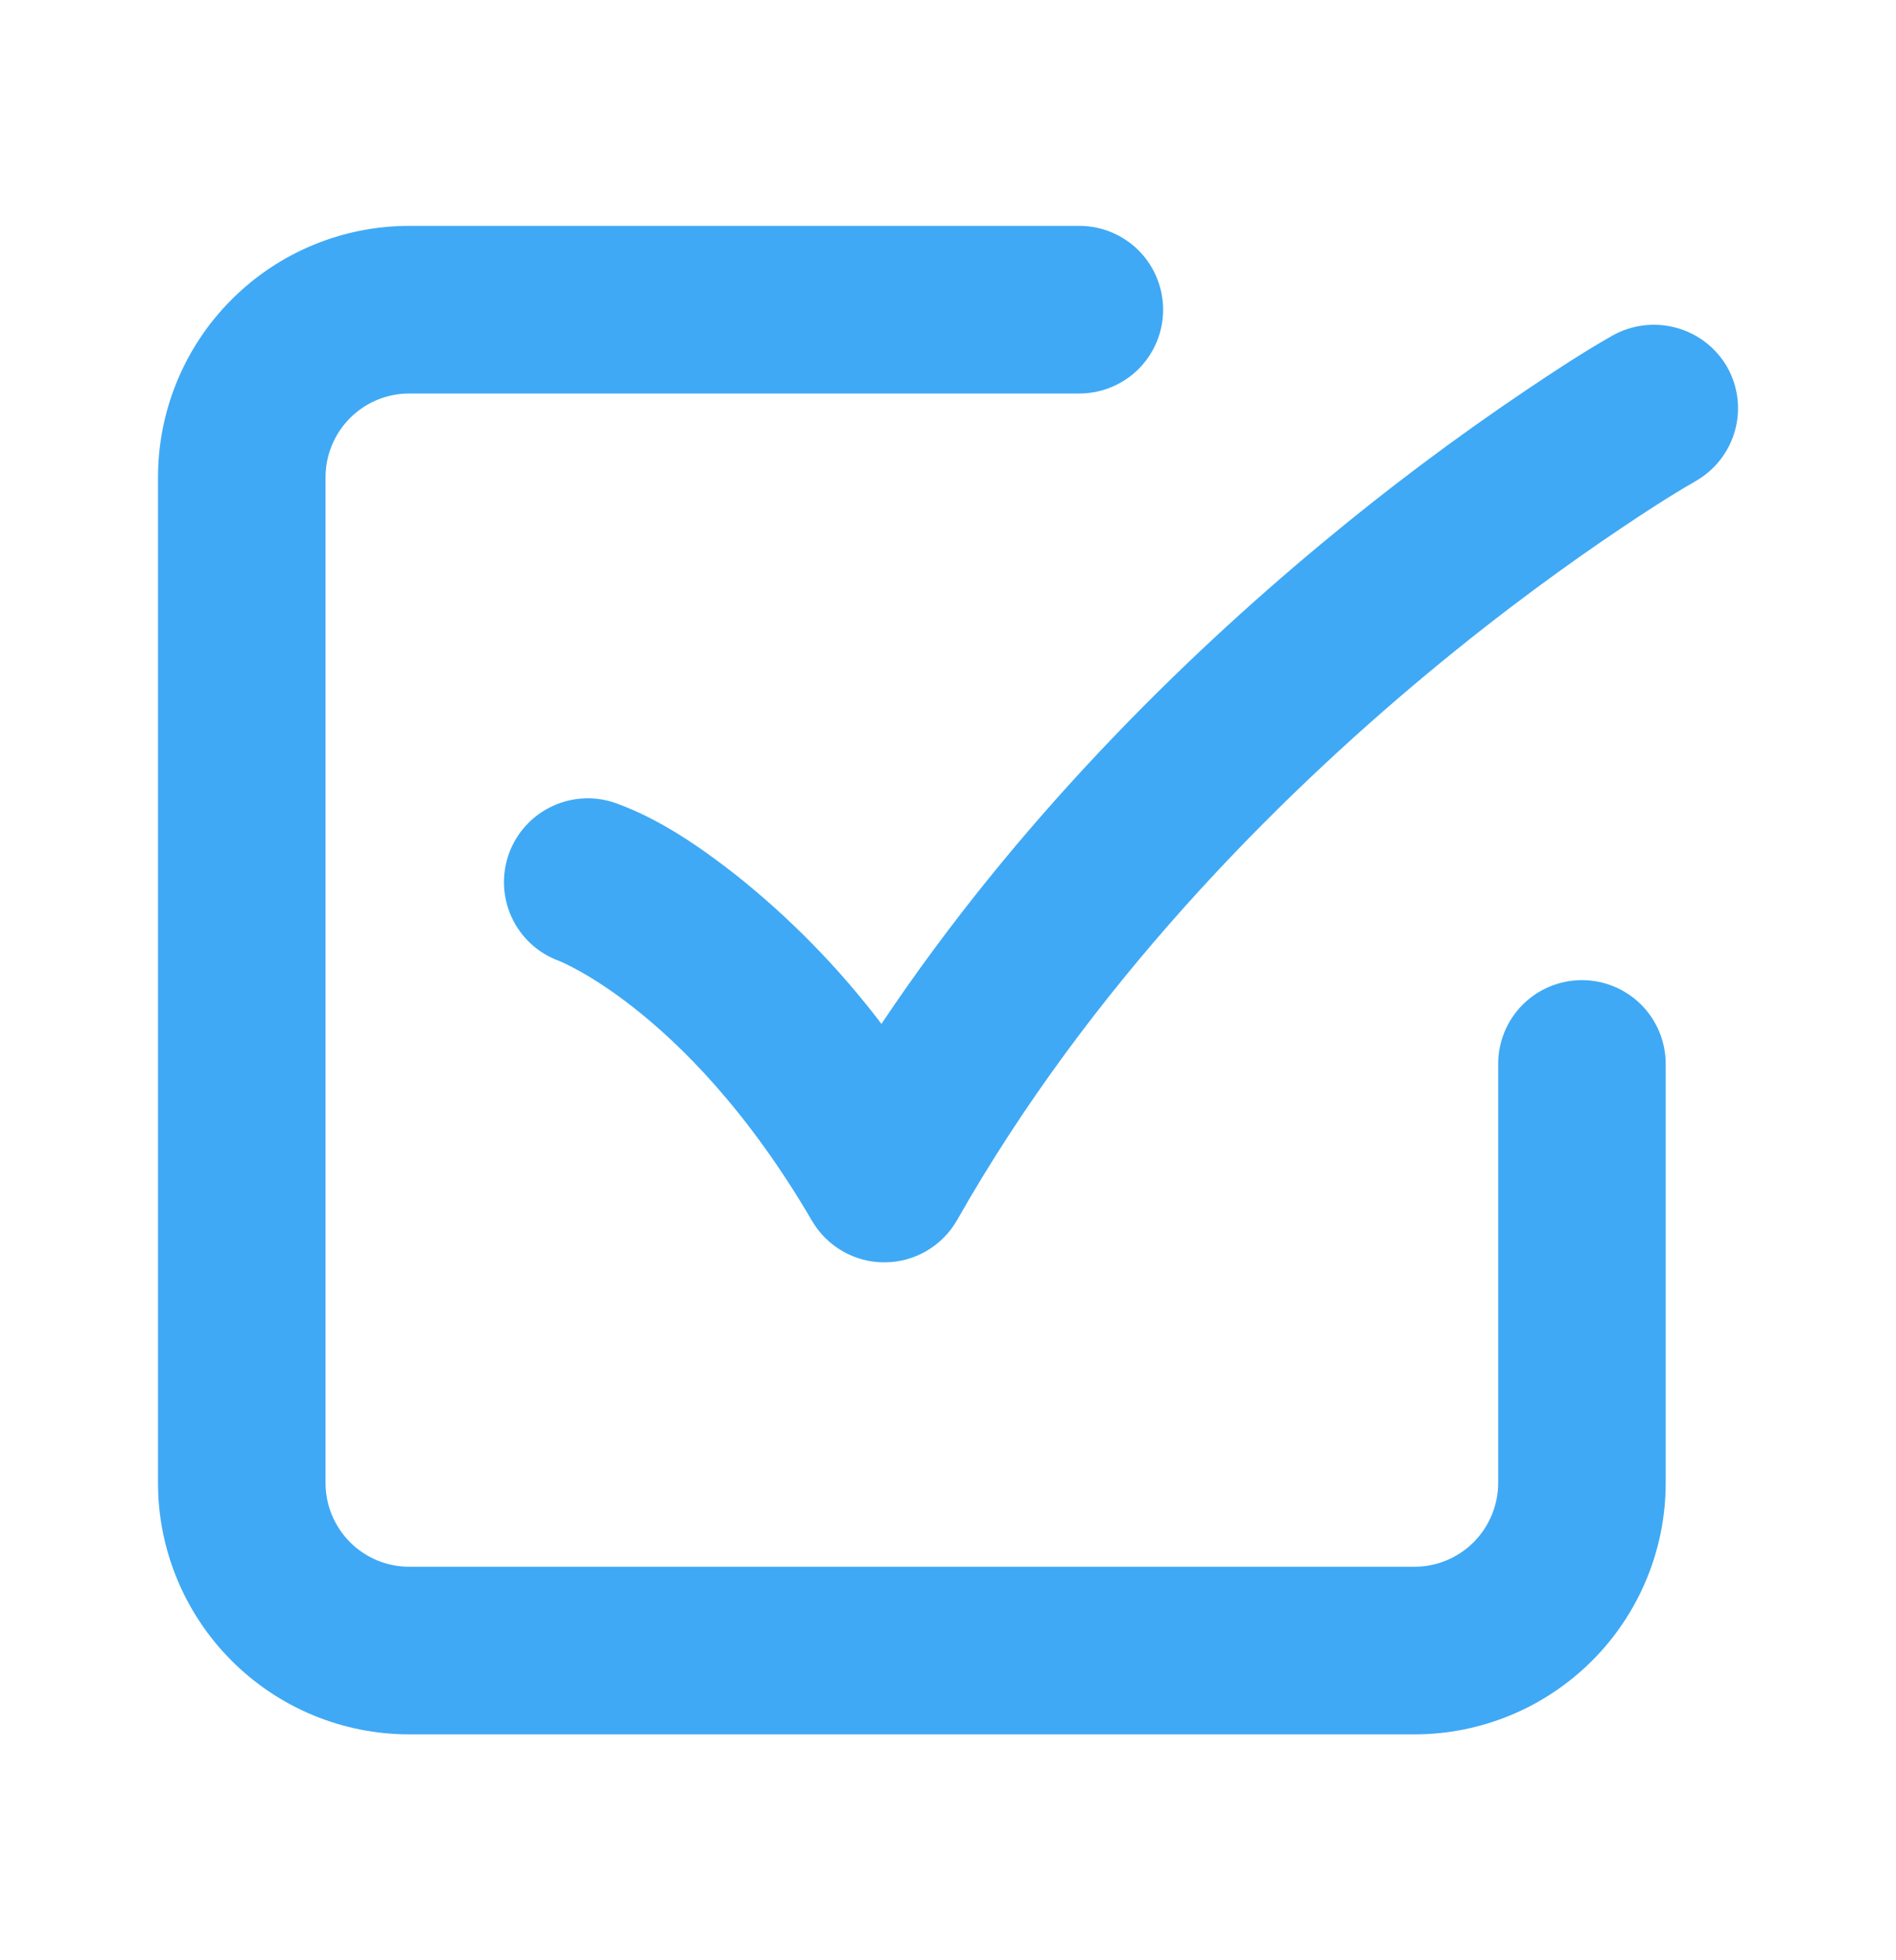 <svg width="30" height="31" viewBox="0 0 30 31" fill="none" xmlns="http://www.w3.org/2000/svg">
<path fill-rule="evenodd" clip-rule="evenodd" d="M6.476 3.572C5.421 3.572 4.41 3.991 3.665 4.737C2.919 5.482 2.5 6.494 2.5 7.548V23.452C2.5 24.506 2.919 25.518 3.665 26.263C4.41 27.009 5.421 27.428 6.476 27.428H22.38C23.434 27.428 24.445 27.009 25.191 26.263C25.937 25.518 26.356 24.506 26.356 23.452V16.825C26.356 16.474 26.216 16.137 25.968 15.888C25.719 15.64 25.382 15.5 25.03 15.5C24.679 15.5 24.342 15.64 24.093 15.888C23.845 16.137 23.705 16.474 23.705 16.825V23.452C23.705 23.803 23.565 24.14 23.317 24.389C23.068 24.638 22.731 24.777 22.38 24.777H6.476C6.124 24.777 5.787 24.638 5.539 24.389C5.29 24.14 5.151 23.803 5.151 23.452V7.548C5.151 7.197 5.29 6.86 5.539 6.611C5.787 6.362 6.124 6.223 6.476 6.223H17.078C17.43 6.223 17.767 6.083 18.016 5.835C18.264 5.586 18.404 5.249 18.404 4.898C18.404 4.546 18.264 4.209 18.016 3.96C17.767 3.712 17.43 3.572 17.078 3.572H6.476ZM26.83 7.608C27.136 7.434 27.359 7.146 27.453 6.807C27.546 6.469 27.501 6.107 27.327 5.801C27.151 5.498 26.863 5.276 26.525 5.184C26.187 5.091 25.826 5.134 25.519 5.304C25.052 5.569 24.6 5.866 24.154 6.166C23.025 6.925 21.936 7.742 20.89 8.614C18.714 10.424 16.1 12.974 13.947 16.192C13.277 15.31 12.5 14.516 11.633 13.828C11.067 13.386 10.437 12.953 9.757 12.706C9.427 12.585 9.061 12.6 8.742 12.748C8.423 12.896 8.176 13.164 8.055 13.494C7.934 13.824 7.949 14.189 8.097 14.508C8.244 14.827 8.513 15.074 8.843 15.195C8.876 15.209 9.333 15.394 10.004 15.918C10.77 16.514 11.828 17.56 12.848 19.306C12.965 19.507 13.134 19.674 13.336 19.789C13.538 19.905 13.767 19.965 14 19.963C14.233 19.962 14.461 19.899 14.662 19.782C14.863 19.664 15.03 19.495 15.145 19.293C17.244 15.594 20.164 12.666 22.585 10.652C23.791 9.649 24.865 8.881 25.631 8.367C26.022 8.103 26.419 7.845 26.829 7.609L26.83 7.608Z" fill="#3FA9F5"/>
</svg>
